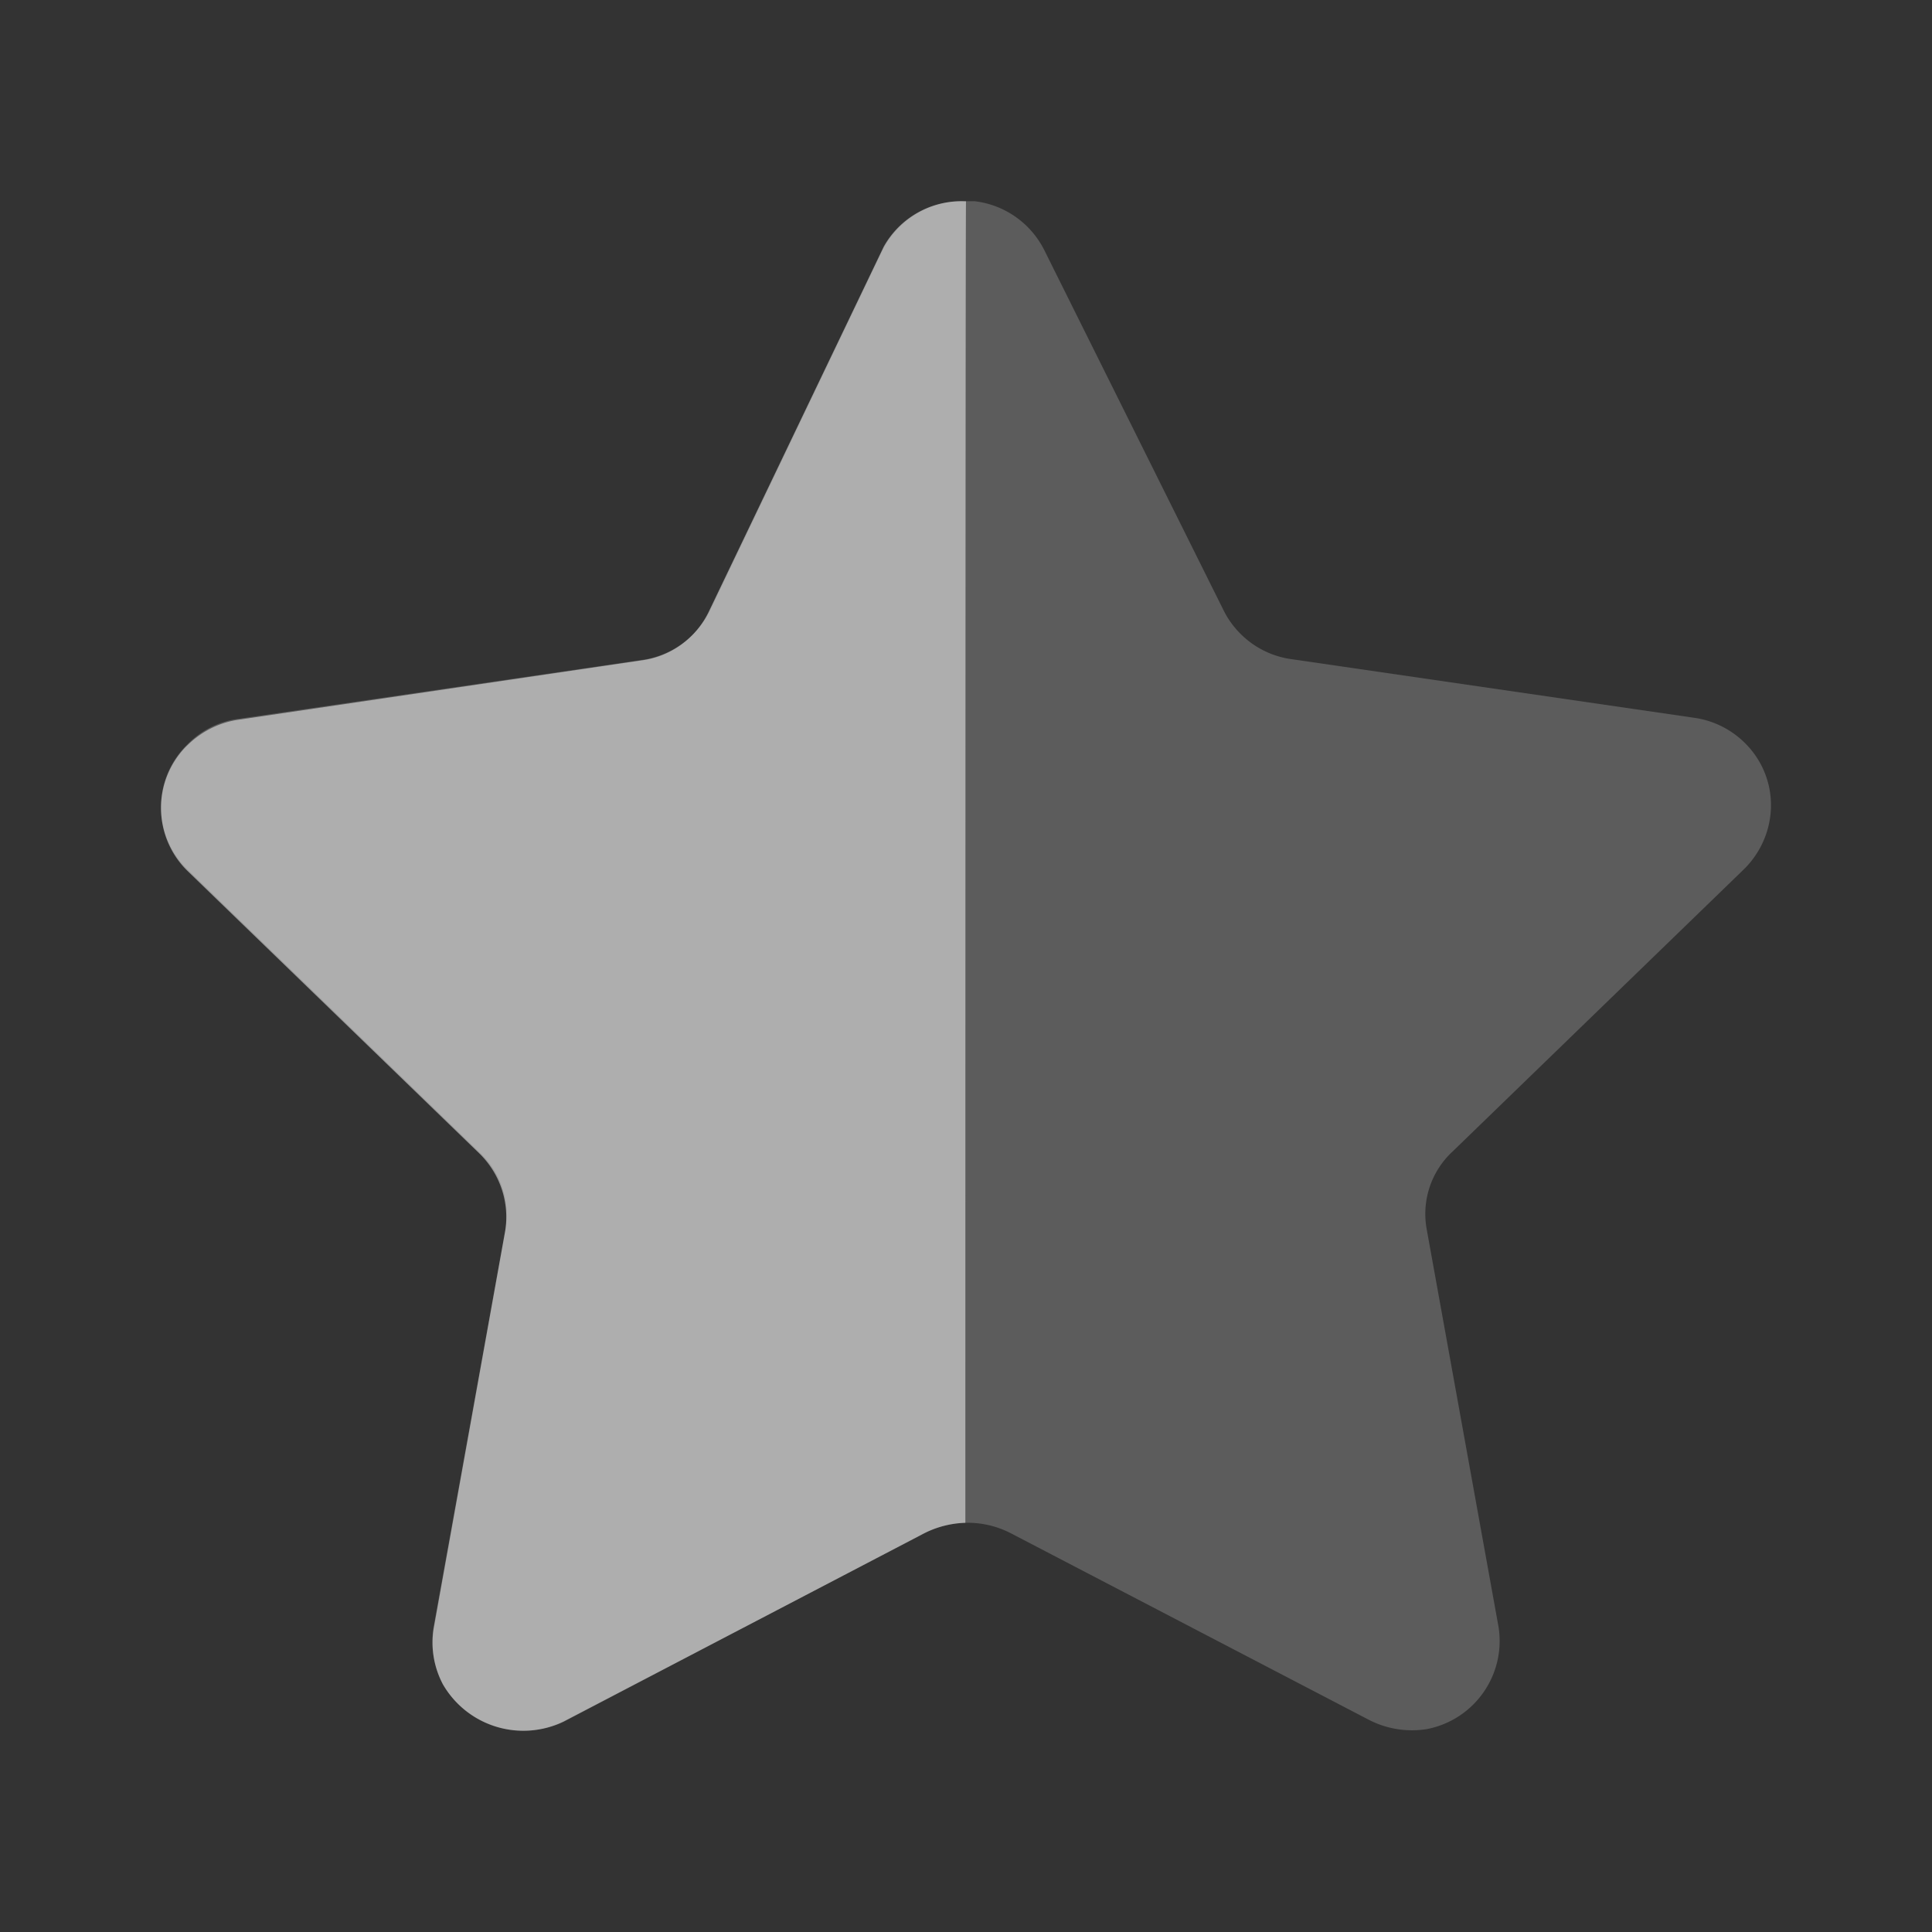 <svg width="24" height="24" fill="none" xmlns="http://www.w3.org/2000/svg"><rect width="100%" height="100%" fill="#333333" stroke="none"/><path opacity=".4" d="M12.976 3.114l2.227 4.474c.164.324.477.55.838.6l5.001.728c.292.04.557.195.736.43.177.232.253.526.21.815-.035.24-.148.462-.32.633l-3.625 3.512a1.056 1.056 0 00-.32.964l.892 4.938c.095.597-.3 1.159-.893 1.272a1.168 1.168 0 01-.714-.114l-4.46-2.324a1.169 1.169 0 00-1.054 0l-4.461 2.324a1.143 1.143 0 01-1.532-.447 1.131 1.131 0 01-.116-.7l.892-4.94a1.061 1.061 0 00-.321-.964l-3.624-3.51a1.084 1.084 0 010-1.562c.172-.175.398-.286.642-.315l5.001-.73c.36-.05.673-.274.838-.6l2.147-4.484a1.107 1.107 0 011.017-.614h.134c.373.045.698.276.865.614z" fill="#fff" fill-opacity=".5"/><path d="M11.992 18.917a1.227 1.227 0 00-.552.151L7 21.388a1.158 1.158 0 01-1.497-.462 1.106 1.106 0 01-.116-.694l.887-4.929c.06-.358-.06-.722-.32-.975l-3.626-3.51a1.093 1.093 0 01-.017-1.544l.017-.016c.172-.17.393-.282.632-.317l5.005-.737c.363-.046.677-.272.837-.6l2.176-4.54A1.105 1.105 0 0112 2.501c-.008.297-.008 16.213-.008 16.415z" fill="#fff" fill-opacity=".5"/></svg>